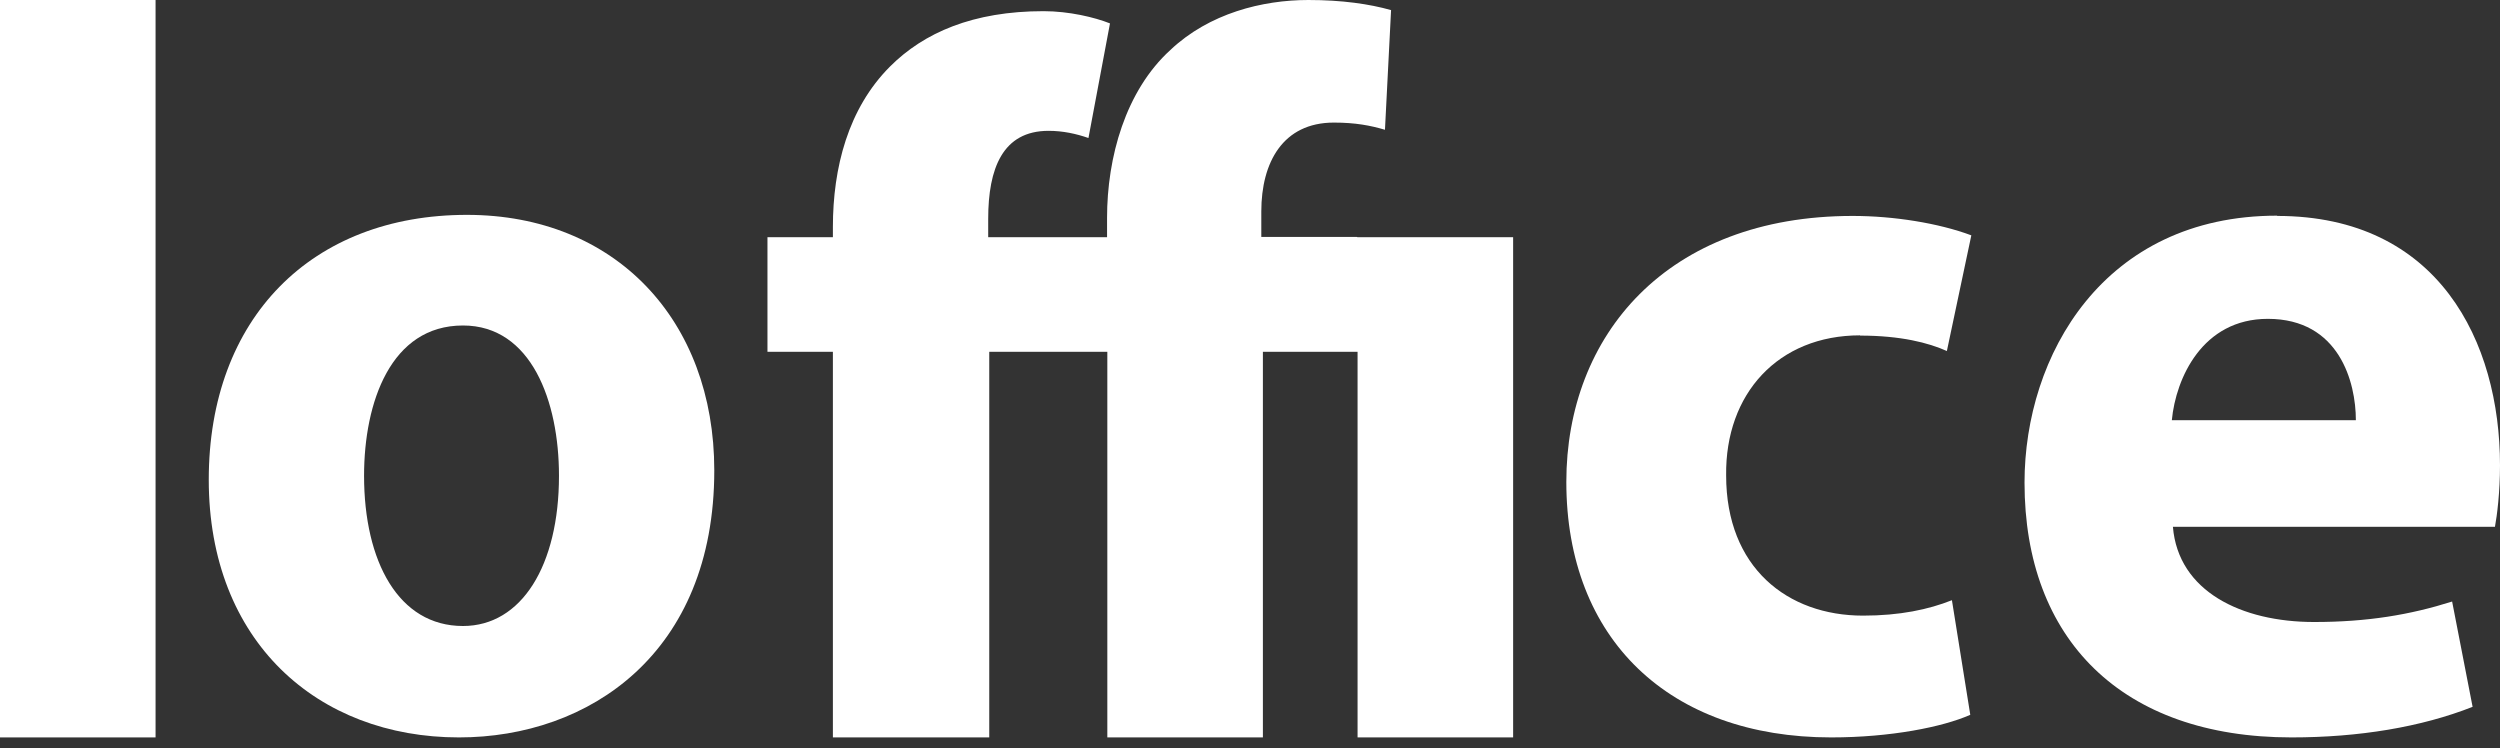 <svg xmlns="http://www.w3.org/2000/svg" width="147" height="44" viewBox="0 0 147 44" fill="none"><rect x="0" y="0" width="147" height="44" fill="#333333" stroke="none"/><path d="M9.147 0H0V43.36H9.147V0Z" fill="white"></path><path d="M27.458 12.634C18.326 12.634 12.275 18.701 12.275 28.209C12.275 37.716 18.67 43.36 26.989 43.36C34.62 43.36 42 38.435 42 27.661C42 18.826 36.183 12.634 27.458 12.634ZM27.223 36.809C23.439 36.809 21.407 33.025 21.407 27.974C21.407 23.643 22.986 19.139 27.223 19.139C31.242 19.139 32.868 23.596 32.868 27.974C32.868 33.259 30.663 36.809 27.223 36.809Z" fill="white"></path><path d="M79.778 13.932H74.165V12.431C74.165 9.554 75.431 7.208 78.433 7.208C79.7 7.208 80.591 7.38 81.436 7.631L81.795 0.594C80.529 0.235 78.902 0 76.932 0C74.227 0 71.1 0.782 68.817 2.94C66.174 5.348 65.095 9.257 65.095 12.806V13.948H58.106V12.869C58.106 9.914 58.95 7.693 61.655 7.693C62.5 7.693 63.282 7.865 64.001 8.115L65.267 1.376C64.36 1.016 62.859 0.657 61.358 0.657C57.214 0.657 54.322 1.923 52.336 3.909C49.865 6.38 48.974 9.867 48.974 13.354V13.948H45.127V20.687H48.974V43.36H58.168V20.687H65.111V43.36H74.258V20.687H79.825V43.36H88.972V13.948H79.825L79.778 13.932Z" fill="white"></path><path d="M109.363 19.733C111.771 19.733 113.397 20.156 114.476 20.64L115.914 13.838C113.991 13.119 111.349 12.697 108.94 12.697C97.995 12.697 92.1 19.733 92.1 28.334C92.1 37.59 98.167 43.36 107.674 43.36C111.161 43.36 114.226 42.751 115.852 42.031L114.773 35.292C113.397 35.839 111.708 36.199 109.55 36.199C105.094 36.199 101.497 33.369 101.497 27.958C101.435 23.142 104.562 19.718 109.378 19.718" fill="white"></path><path d="M133.897 12.681C123.67 12.681 119.042 20.922 119.042 28.381C119.042 37.575 124.749 43.36 134.741 43.36C138.713 43.36 142.372 42.751 145.389 41.562L144.185 35.37C141.715 36.152 139.197 36.574 136.07 36.574C131.801 36.574 128.08 34.776 127.767 30.976H146.703C146.828 30.319 147 28.928 147 27.364C147 20.093 143.388 12.697 133.897 12.697M127.704 24.706C127.939 22.235 129.503 18.748 133.349 18.748C137.555 18.748 138.525 22.485 138.525 24.706H127.704Z" fill="white"></path></svg>